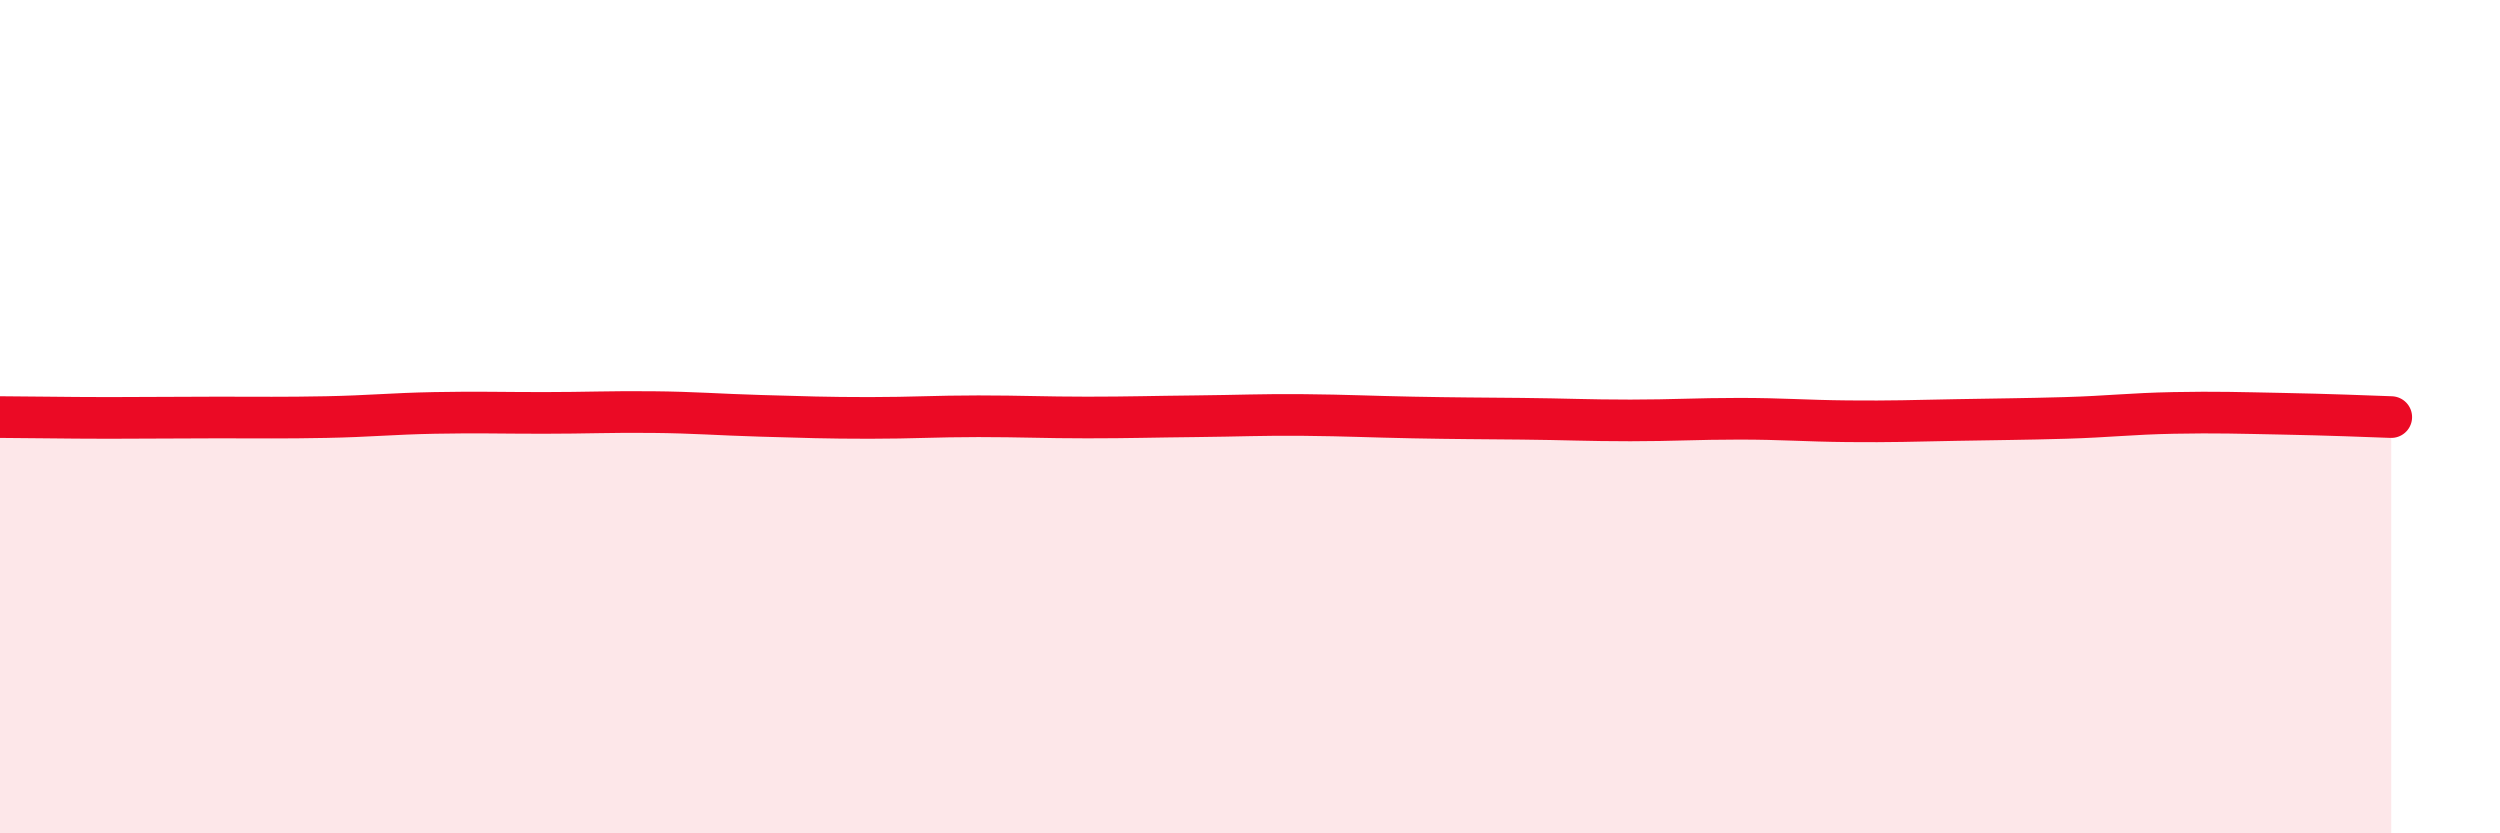 
    <svg width="60" height="20" viewBox="0 0 60 20" xmlns="http://www.w3.org/2000/svg">
      <path
        d="M 0,10.01 C 0.52,10.01 1.57,10.03 2.61,10.03 C 3.65,10.03 4.18,10.02 5.22,10.02 C 6.26,10.02 6.79,10.03 7.83,10.01 C 8.87,9.99 9.39,9.93 10.43,9.91 C 11.47,9.89 12,9.91 13.04,9.91 C 14.08,9.91 14.61,9.88 15.65,9.89 C 16.69,9.9 17.22,9.95 18.26,9.98 C 19.3,10.01 19.83,10.03 20.87,10.03 C 21.91,10.03 22.44,9.99 23.48,9.99 C 24.52,9.99 25.05,10.02 26.09,10.02 C 27.13,10.02 27.66,10 28.7,9.99 C 29.74,9.98 30.26,9.95 31.3,9.96 C 32.34,9.97 32.87,10 33.91,10.02 C 34.95,10.04 35.48,10.04 36.52,10.05 C 37.56,10.06 38.09,10.09 39.13,10.09 C 40.17,10.09 40.7,10.05 41.74,10.05 C 42.78,10.05 43.31,10.1 44.35,10.11 C 45.39,10.12 45.92,10.1 46.96,10.08 C 48,10.06 48.53,10.06 49.57,10.03 C 50.61,10 51.13,9.93 52.17,9.91 C 53.21,9.89 53.74,9.91 54.78,9.93 C 55.82,9.95 56.87,9.99 57.39,10.01L57.39 20L0 20Z"
        fill="#EB0A25"
        opacity="0.1"
        stroke-linecap="round"
        stroke-linejoin="round"
      />
      <path
        d="M 0,10.01 C 0.52,10.01 1.57,10.03 2.61,10.03 C 3.65,10.03 4.18,10.02 5.22,10.02 C 6.26,10.02 6.79,10.03 7.83,10.01 C 8.87,9.99 9.39,9.93 10.43,9.91 C 11.47,9.89 12,9.91 13.04,9.91 C 14.08,9.91 14.61,9.88 15.65,9.89 C 16.69,9.9 17.22,9.95 18.26,9.98 C 19.3,10.01 19.83,10.03 20.87,10.03 C 21.91,10.03 22.44,9.99 23.48,9.99 C 24.52,9.99 25.05,10.02 26.09,10.02 C 27.13,10.02 27.66,10 28.7,9.99 C 29.74,9.98 30.26,9.95 31.3,9.96 C 32.34,9.97 32.87,10 33.91,10.02 C 34.95,10.04 35.48,10.04 36.52,10.05 C 37.56,10.06 38.09,10.09 39.13,10.09 C 40.17,10.09 40.7,10.05 41.74,10.05 C 42.78,10.05 43.31,10.1 44.35,10.11 C 45.39,10.12 45.92,10.1 46.96,10.08 C 48,10.06 48.53,10.06 49.57,10.03 C 50.61,10 51.13,9.93 52.17,9.91 C 53.21,9.89 53.74,9.91 54.78,9.93 C 55.82,9.95 56.87,9.99 57.39,10.01"
        stroke="#EB0A25"
        stroke-width="1"
        fill="none"
        stroke-linecap="round"
        stroke-linejoin="round"
      />
    </svg>
  